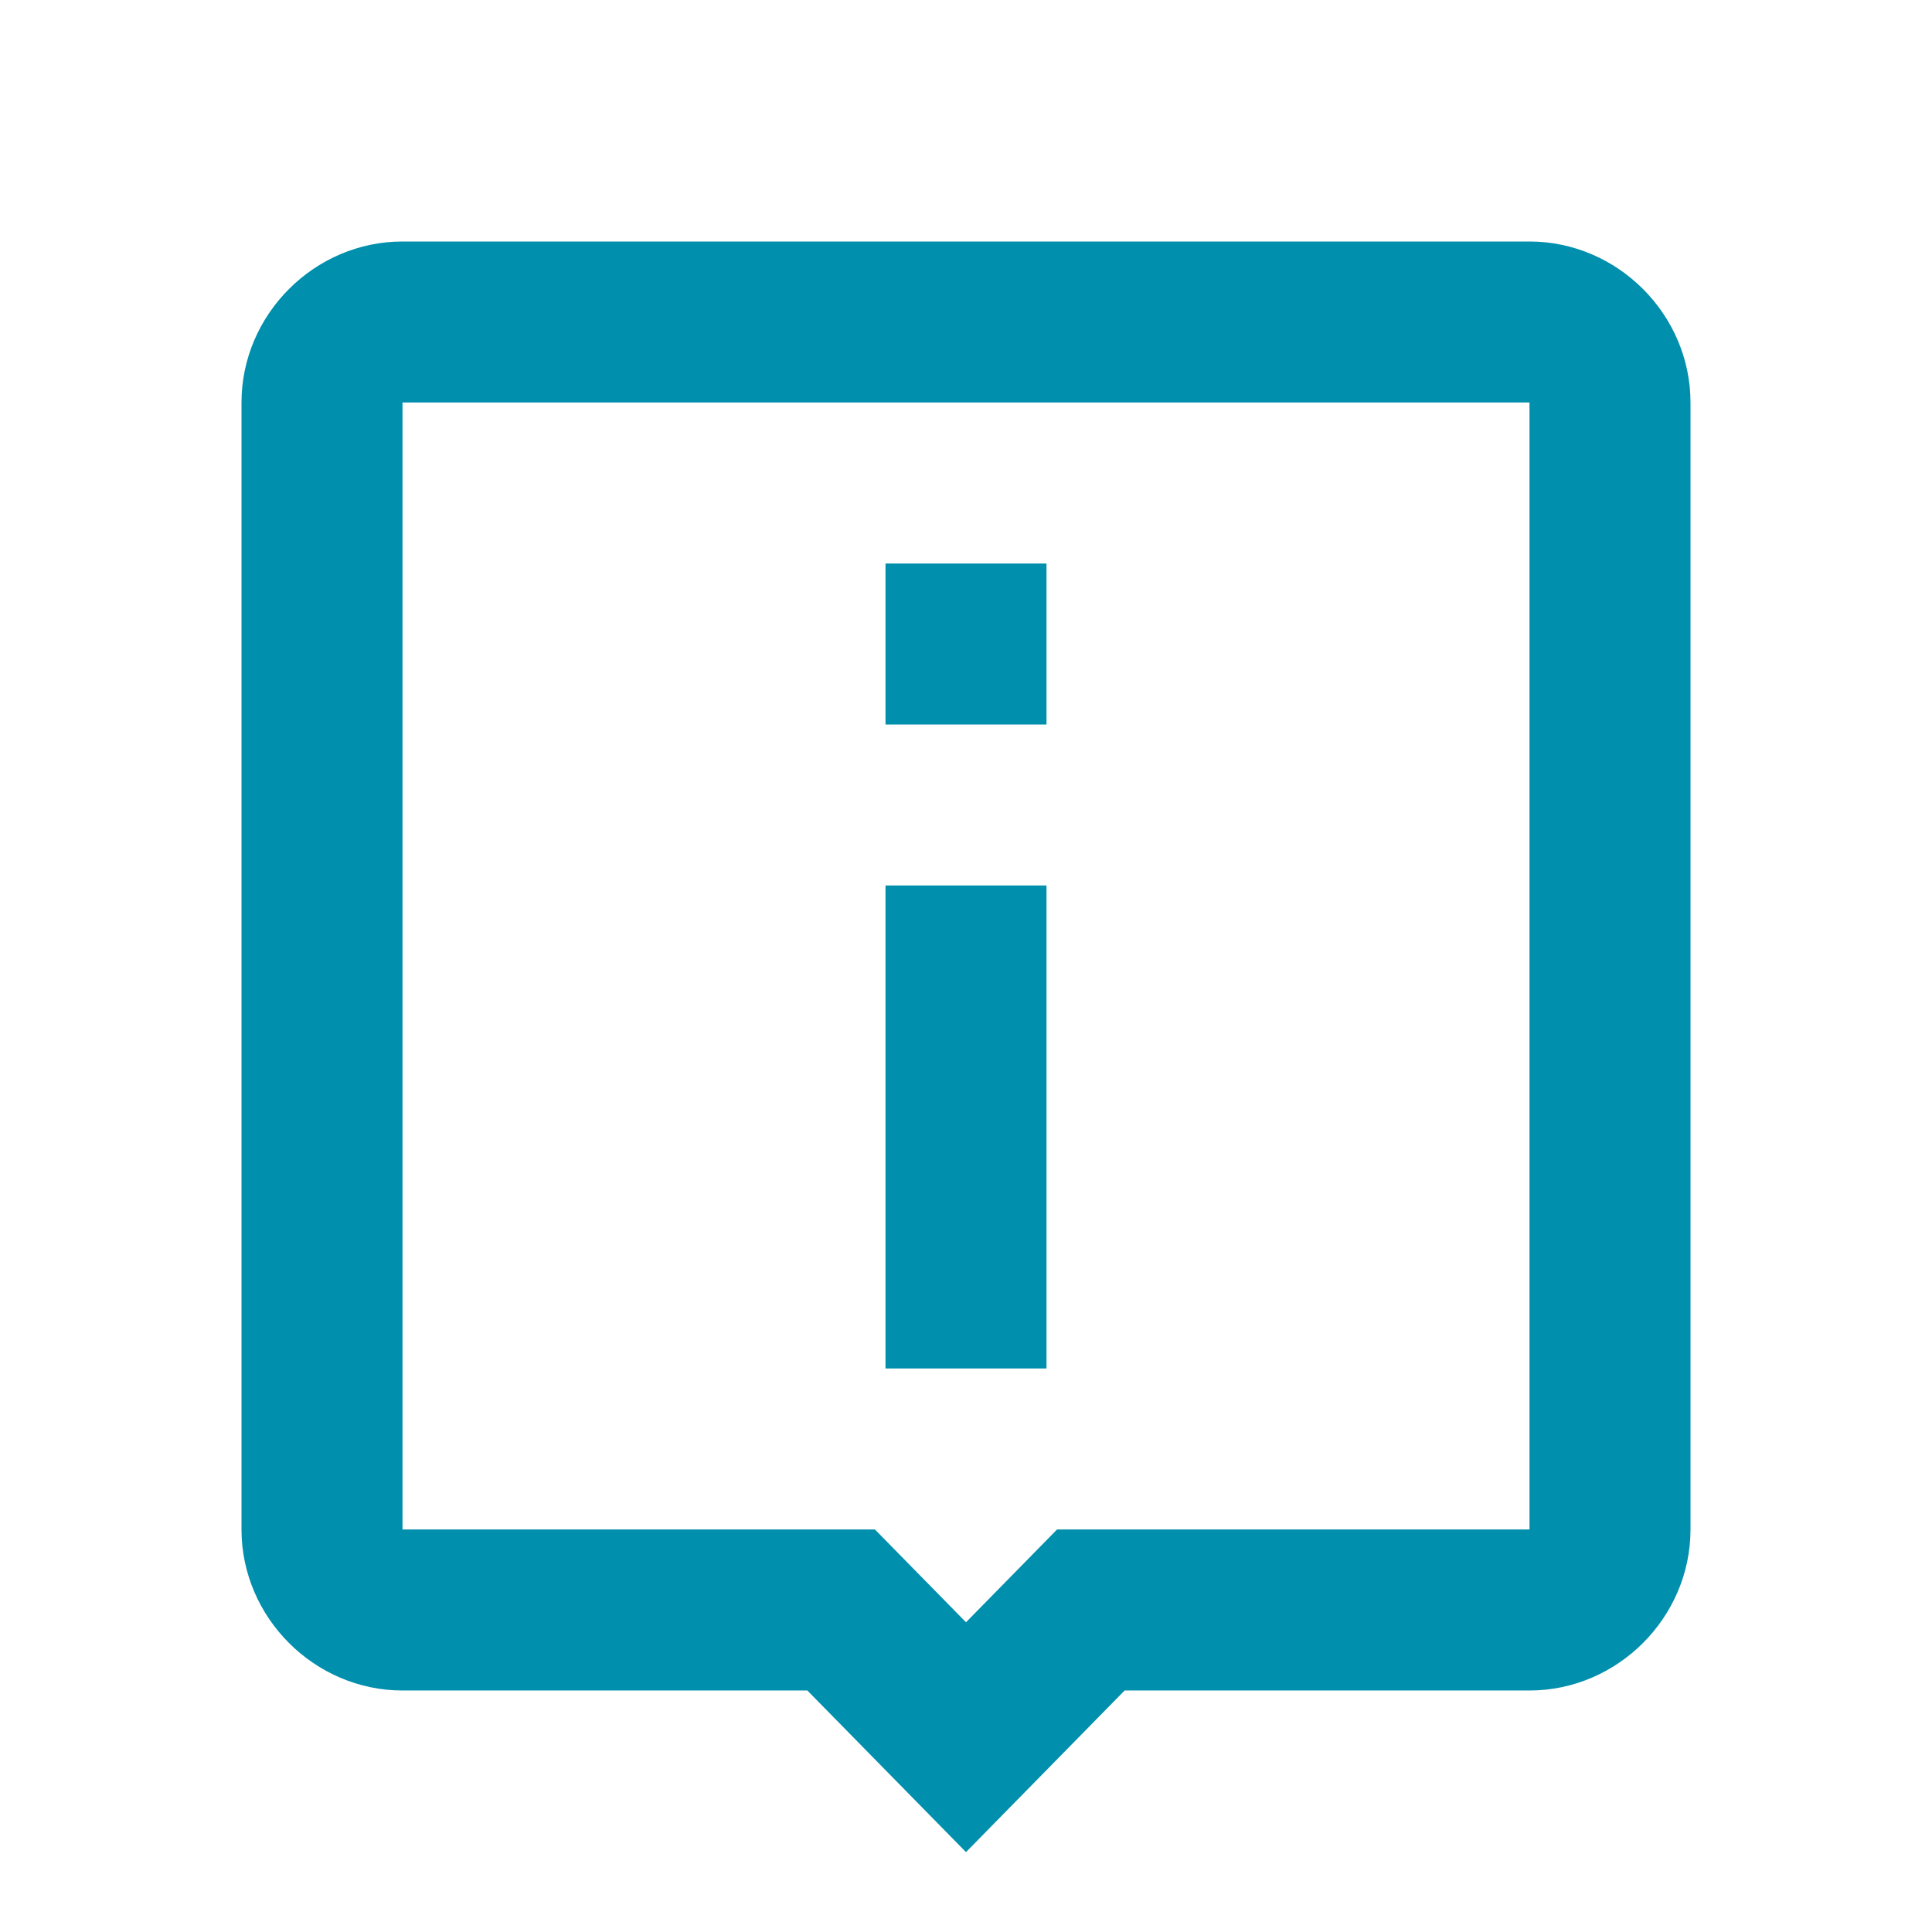 <?xml version="1.0"?>
<svg xmlns="http://www.w3.org/2000/svg" xmlns:xlink="http://www.w3.org/1999/xlink" version="1.1" viewBox="0 0 192 192" width="24px" height="24px"><g fill="none" fill-rule="nonzero" stroke="none" stroke-width="1" stroke-linecap="butt" stroke-linejoin="miter" stroke-miterlimit="10" stroke-dasharray="" stroke-dashoffset="0" font-family="none" font-weight="none" font-size="none" text-anchor="none" style="mix-blend-mode: normal"><path d="M0,192v-192h192v192z" fill="none"/><g fill="#008fac"><path d="M40,24c-8.745,0 -16,7.255 -16,16v112c0,8.745 7.255,16 16,16h40.234l15.766,16.062l15.766,-16.062h40.234c8.745,0 16,-7.255 16,-16v-112c0,-8.745 -7.255,-16 -16,-16zM40,40h112v112h-46.953l-9.047,9.219l-9.047,-9.219h-46.953zM88,56v16h16v-16zM88,88v48h16v-48z"/></g></g></svg>
